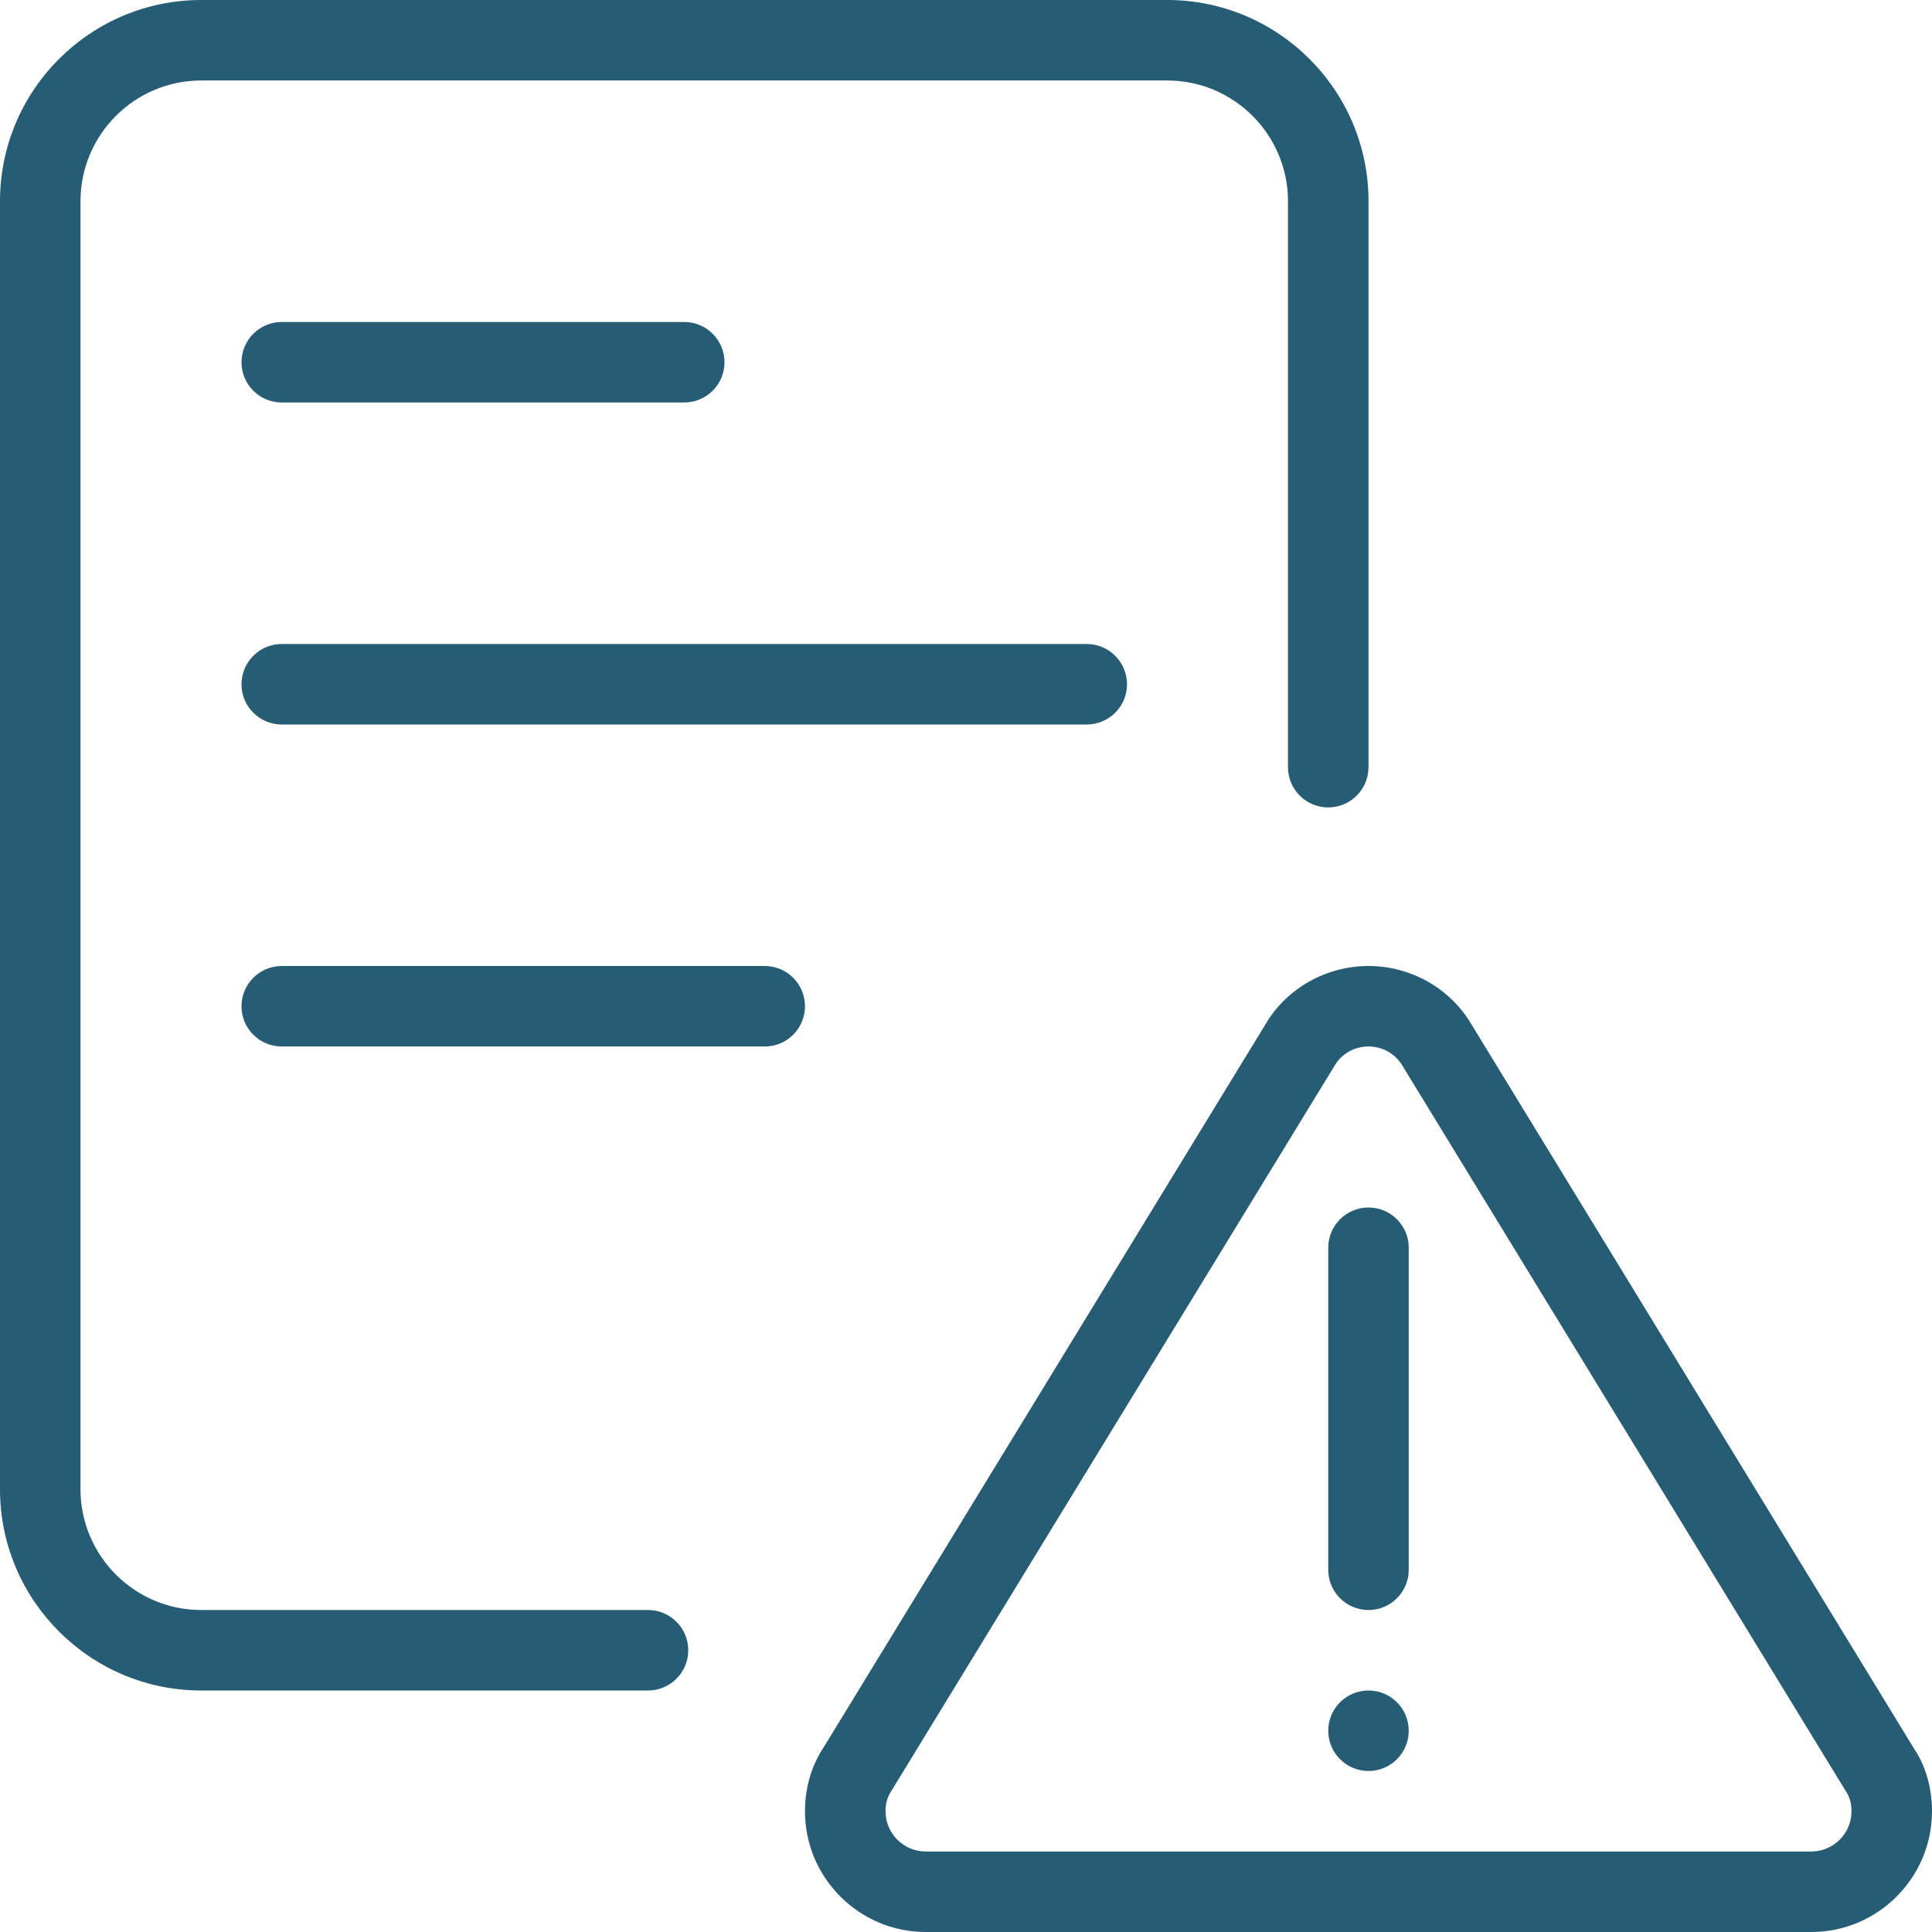 <?xml version="1.0" encoding="UTF-8"?> <svg xmlns="http://www.w3.org/2000/svg" width="50" height="50" viewBox="0 0 50 50" fill="none"><g clip-path="url(#clip0_4351_4757)"><path d="M16.771 43.75H5.208C2.335 43.75 0 41.415 0 38.542V5.208C0 2.335 2.335 0 5.208 0H30.208C33.081 0 35.417 2.335 35.417 5.208V19.854C35.417 20.429 34.95 20.896 34.375 20.896C33.8 20.896 33.333 20.431 33.333 19.854V5.208C33.333 3.485 31.931 2.083 30.208 2.083H5.208C3.485 2.083 2.083 3.485 2.083 5.208V38.542C2.083 40.265 3.485 41.667 5.208 41.667H16.771C17.346 41.667 17.812 42.133 17.812 42.708C17.812 43.283 17.346 43.75 16.771 43.75Z" fill="#265C74"></path><path d="M28.125 18.75H7.292C6.717 18.75 6.25 18.284 6.25 17.709C6.25 17.134 6.717 16.667 7.292 16.667H28.125C28.7 16.667 29.167 17.134 29.167 17.709C29.167 18.284 28.7 18.75 28.125 18.75Z" fill="#265C74"></path><path d="M19.792 27.083H7.292C6.717 27.083 6.25 26.617 6.25 26.042C6.25 25.467 6.717 25 7.292 25H19.792C20.367 25 20.833 25.467 20.833 26.042C20.833 26.617 20.367 27.083 19.792 27.083Z" fill="#265C74"></path><path d="M17.708 10.416H7.292C6.717 10.416 6.25 9.95 6.25 9.375C6.25 8.8 6.717 8.333 7.292 8.333H17.708C18.283 8.333 18.75 8.8 18.75 9.375C18.75 9.95 18.283 10.416 17.708 10.416Z" fill="#265C74"></path><path d="M46.875 50H23.958C22.235 50 20.833 48.598 20.833 46.875C20.833 46.263 21.002 45.69 21.323 45.21L32.756 26.5C33.296 25.581 34.319 25 35.417 25C36.514 25 37.537 25.581 38.085 26.517L49.533 45.25C49.831 45.69 50 46.263 50 46.875C50 48.598 48.598 50 46.875 50ZM35.417 27.083C35.054 27.083 34.721 27.271 34.546 27.569L23.077 46.335C22.962 46.506 22.917 46.679 22.917 46.875C22.917 47.448 23.385 47.917 23.958 47.917H46.875C47.448 47.917 47.917 47.448 47.917 46.875C47.917 46.679 47.871 46.506 47.781 46.375L36.298 27.585C36.112 27.271 35.779 27.083 35.417 27.083Z" fill="#265C74"></path><path d="M35.417 41.667C34.842 41.667 34.375 41.2 34.375 40.625V32.292C34.375 31.717 34.842 31.25 35.417 31.25C35.992 31.25 36.458 31.717 36.458 32.292V40.625C36.458 41.2 35.992 41.667 35.417 41.667Z" fill="#265C74"></path><path d="M35.417 45.833C35.992 45.833 36.458 45.367 36.458 44.792C36.458 44.216 35.992 43.75 35.417 43.75C34.841 43.75 34.375 44.216 34.375 44.792C34.375 45.367 34.841 45.833 35.417 45.833Z" fill="#265C74"></path></g><defs><clipPath id="clip0_4351_4757"><rect width="50" height="50" fill="white"></rect></clipPath></defs></svg> 